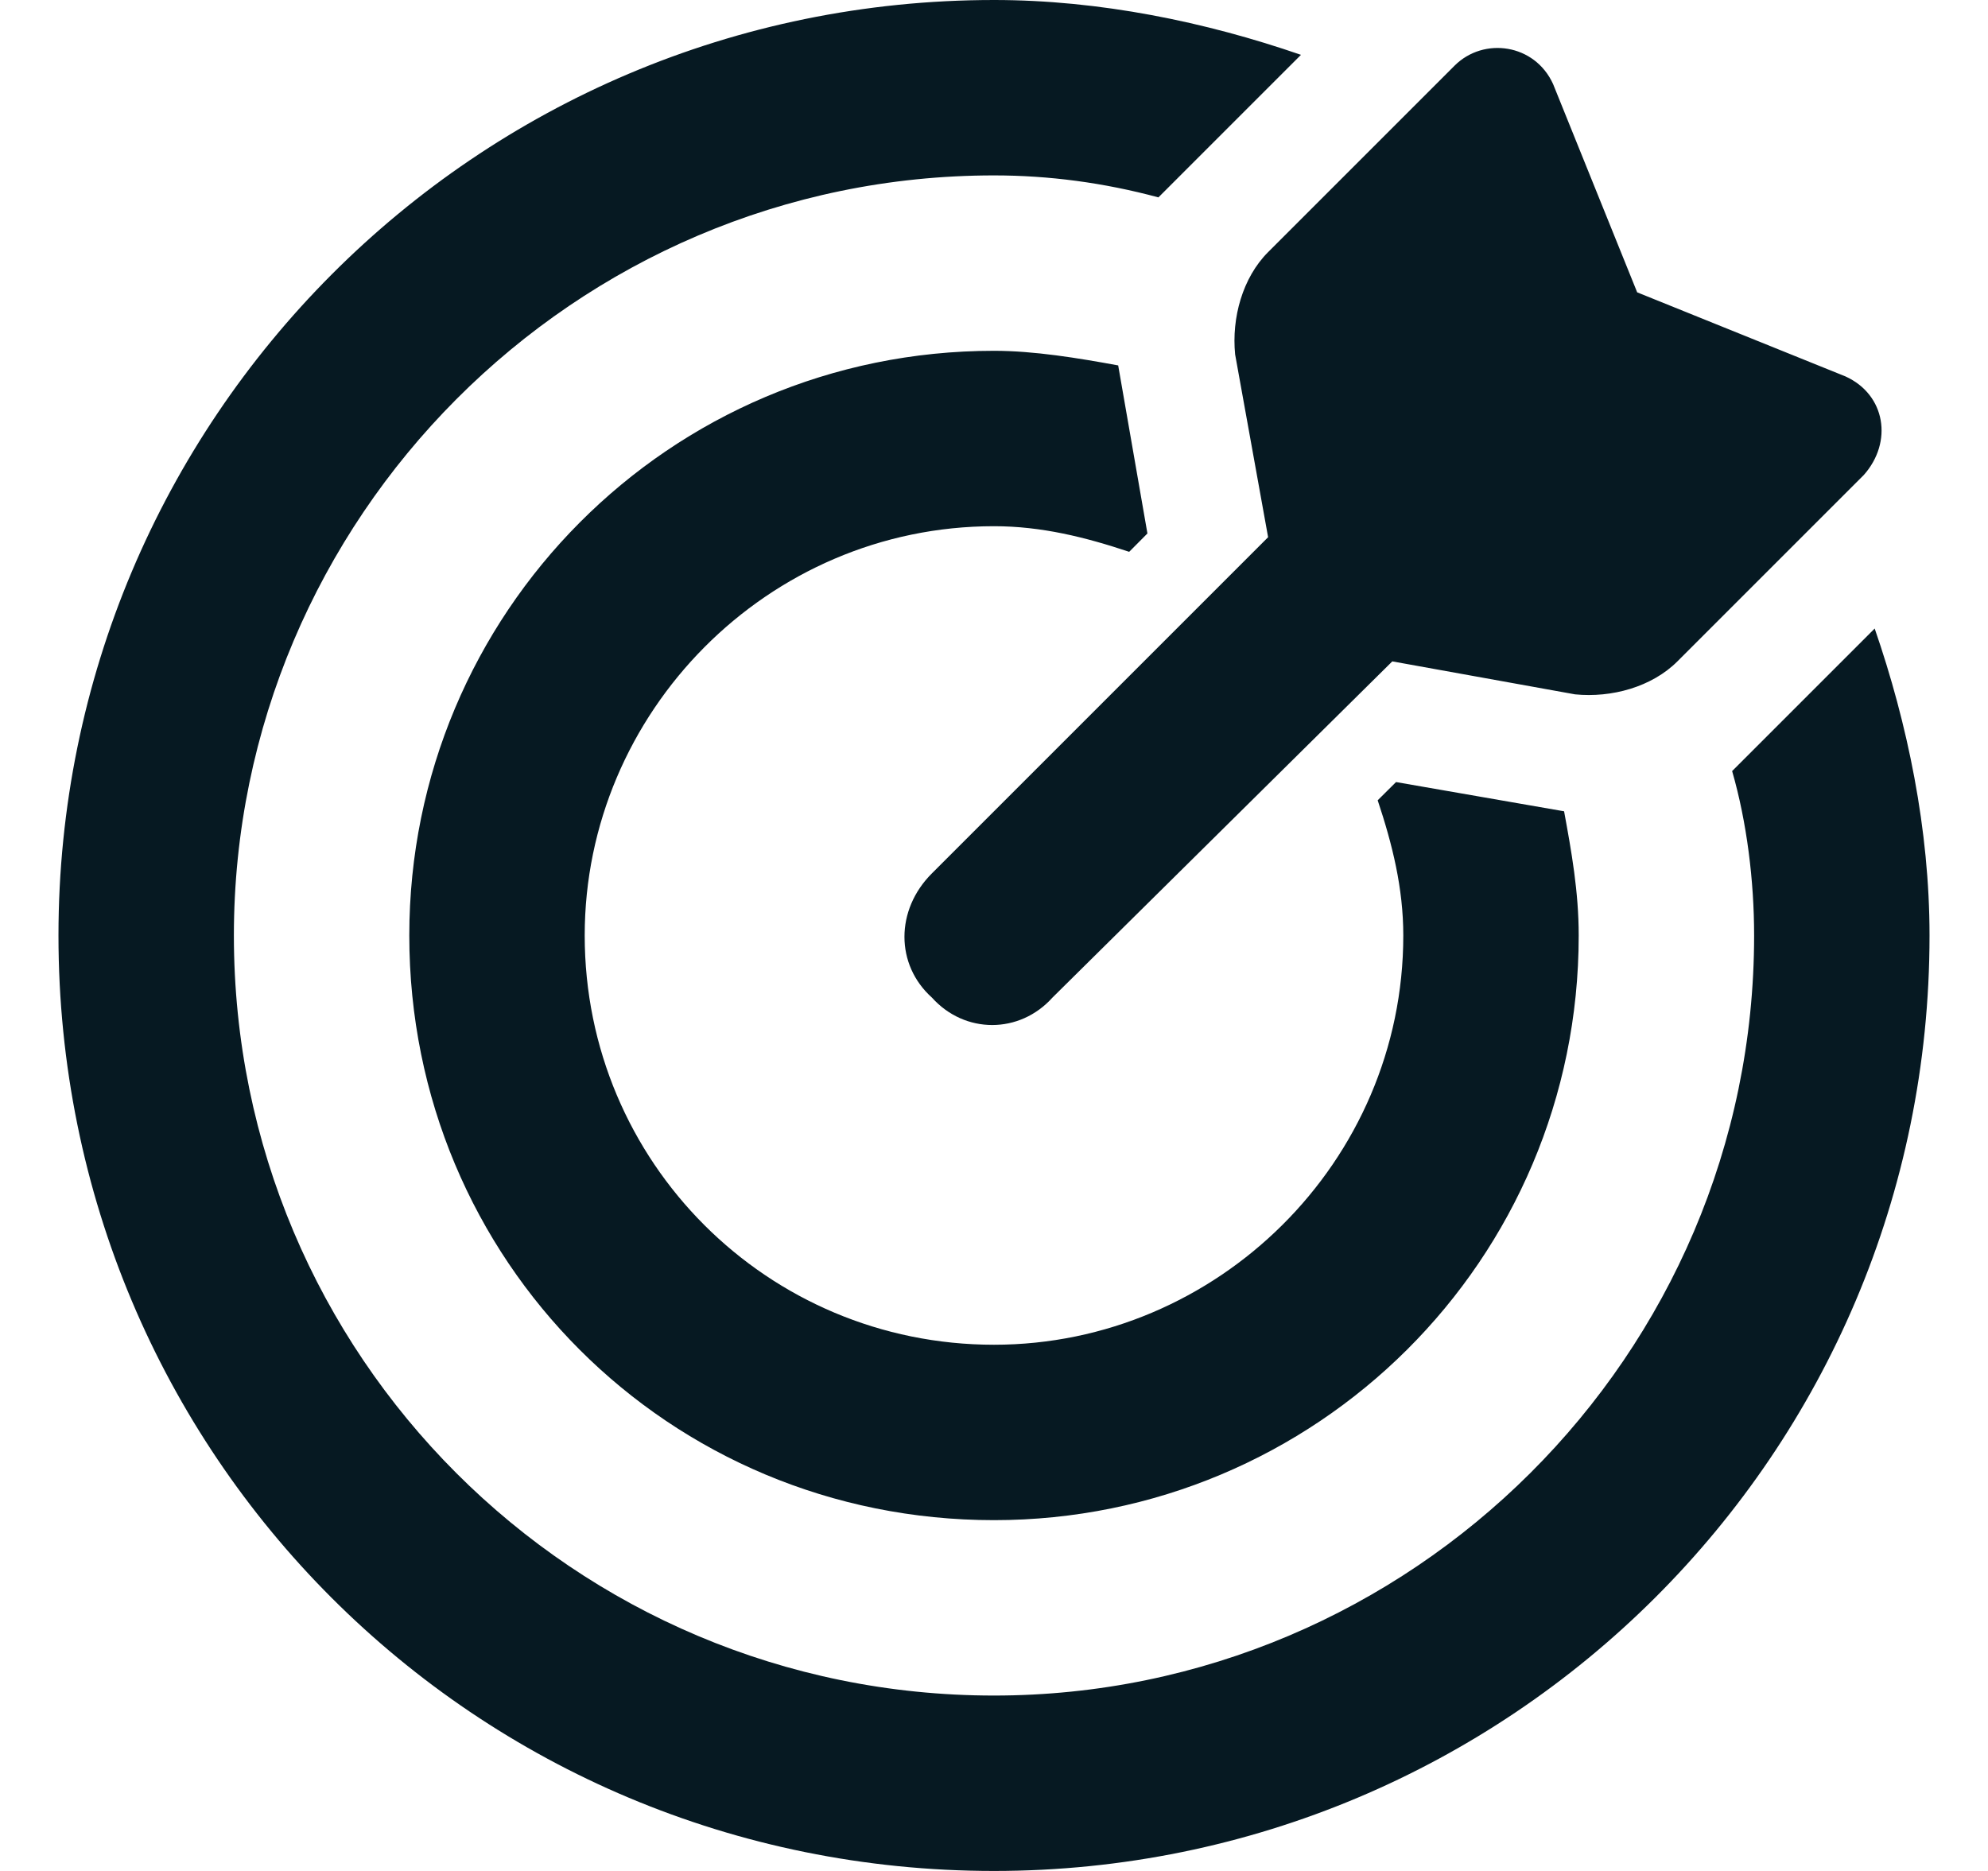 <svg width="17" height="16" viewBox="0 0 17 16" fill="none" xmlns="http://www.w3.org/2000/svg">
<path d="M11.938 6.688L13.375 6.938C13.438 7.281 13.5 7.625 13.5 8C13.5 10.781 11.25 13 8.5 13C5.719 13 3.5 10.781 3.5 8C3.5 5.25 5.719 3 8.5 3C8.844 3 9.219 3.062 9.562 3.125L9.812 4.562L9.656 4.719C9.281 4.594 8.906 4.5 8.5 4.5C6.562 4.5 5 6.094 5 8C5 9.938 6.562 11.5 8.5 11.5C10.406 11.5 12 9.938 12 8C12 7.594 11.906 7.219 11.781 6.844L11.938 6.688ZM16.031 5.375C16.312 6.188 16.5 7.094 16.5 8C16.5 12.438 12.906 16 8.5 16C4.062 16 0.5 12.438 0.5 8C0.5 3.594 4.062 0 8.5 0C9.406 0 10.312 0.188 11.125 0.469L9.906 1.688C9.438 1.562 8.969 1.5 8.5 1.5C4.906 1.5 2 4.438 2 8C2 11.594 4.906 14.5 8.5 14.5C12.062 14.5 15 11.594 15 8C15 7.531 14.938 7.031 14.812 6.594L16.031 5.375ZM9 8.531C8.719 8.844 8.25 8.844 7.969 8.531C7.656 8.25 7.656 7.781 7.969 7.469L10.844 4.594L10.562 3.031C10.531 2.719 10.625 2.375 10.844 2.156L12.438 0.562C12.688 0.312 13.125 0.375 13.281 0.719L14 2.5L15.781 3.219C16.125 3.375 16.188 3.781 15.938 4.062L14.344 5.656C14.125 5.875 13.781 5.969 13.469 5.938L11.906 5.656L9 8.531Z" fill="#061922"/>
</svg>
